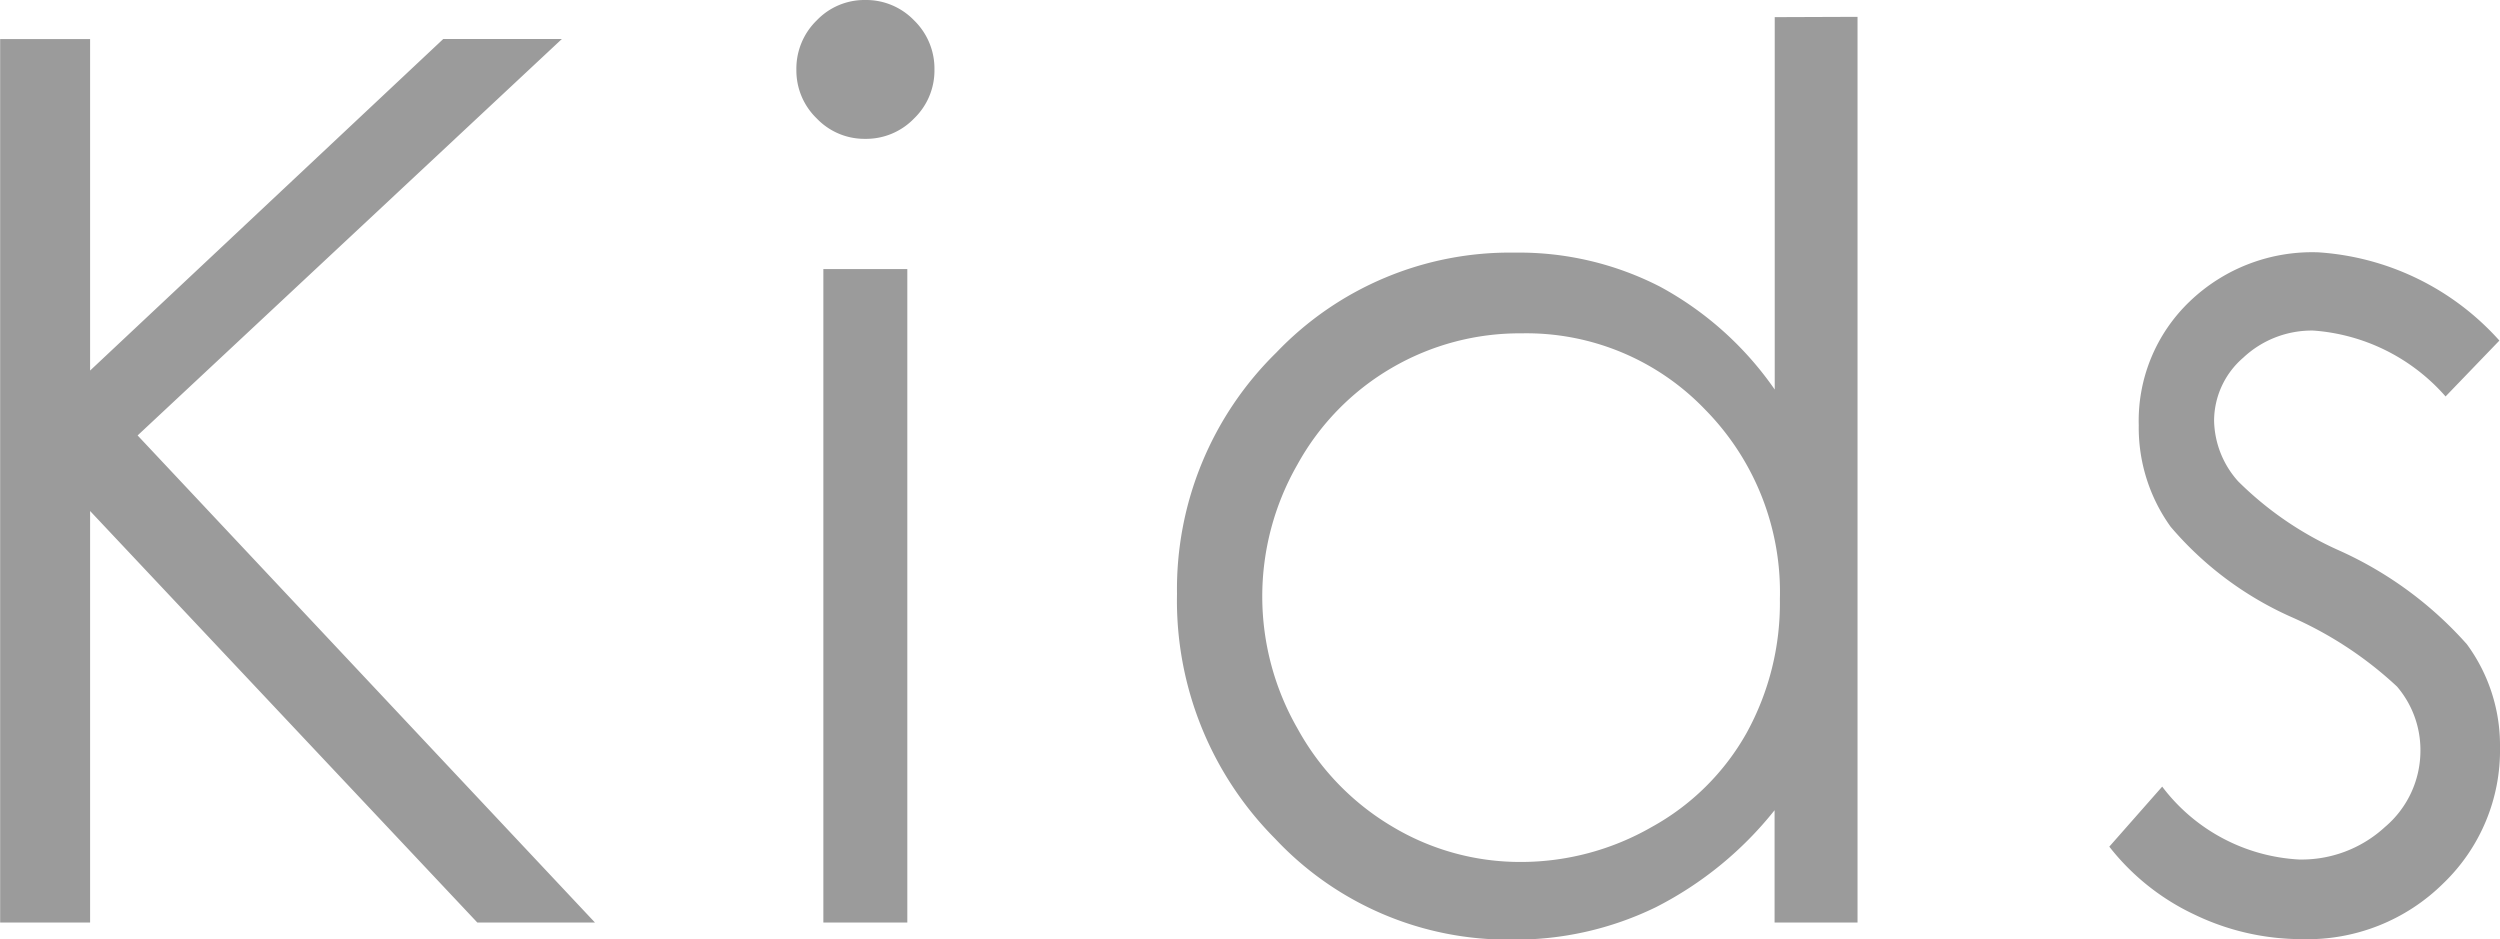 <svg xmlns="http://www.w3.org/2000/svg" width="32.519" height="12.219" viewBox="0 0 32.519 12.219">
  <path id="kids_txt" d="M1.4-11.492H2.57V-7.18l4.594-4.313H8.707L3.188-6.336,9.137,0H7.607L2.57-5.353V0H1.4ZM12.651-12a.867.867,0,0,1,.638.266.875.875,0,0,1,.264.641.866.866,0,0,1-.264.633.867.867,0,0,1-.638.266.858.858,0,0,1-.63-.266.866.866,0,0,1-.264-.633.875.875,0,0,1,.264-.641A.858.858,0,0,1,12.651-12Zm-.543,3.5H13.2V0H12.108Zm13.452-3.281V0H24.481V-1.461A4.688,4.688,0,0,1,22.938-.2a4.172,4.172,0,0,1-1.871.422A4.15,4.15,0,0,1,17.985-1.09a4.388,4.388,0,0,1-1.277-3.184A4.307,4.307,0,0,1,18-7.414a4.2,4.2,0,0,1,3.1-1.3,4.011,4.011,0,0,1,1.895.445,4.311,4.311,0,0,1,1.488,1.336v-4.844ZM21.188-7.664a3.3,3.3,0,0,0-1.686.449,3.29,3.29,0,0,0-1.229,1.26,3.45,3.45,0,0,0-.456,1.717,3.455,3.455,0,0,0,.46,1.717,3.353,3.353,0,0,0,1.237,1.276,3.232,3.232,0,0,0,1.666.457,3.415,3.415,0,0,0,1.7-.453,3.165,3.165,0,0,0,1.237-1.225,3.5,3.5,0,0,0,.433-1.74,3.383,3.383,0,0,0-.972-2.466A3.218,3.218,0,0,0,21.188-7.664Zm12.721.094-.7.727A2.527,2.527,0,0,0,31.491-7.7a1.3,1.3,0,0,0-.913.352,1.086,1.086,0,0,0-.38.82,1.215,1.215,0,0,0,.313.789,4.4,4.4,0,0,0,1.315.9,4.911,4.911,0,0,1,1.66,1.219,2.22,2.22,0,0,1,.431,1.336,2.4,2.4,0,0,1-.736,1.773,2.511,2.511,0,0,1-1.839.727,3.213,3.213,0,0,1-1.4-.32,3.05,3.05,0,0,1-1.107-.883l.688-.781A2.391,2.391,0,0,0,31.3-.82a1.6,1.6,0,0,0,1.12-.422,1.3,1.3,0,0,0,.462-.992,1.271,1.271,0,0,0-.305-.836,4.91,4.91,0,0,0-1.378-.906,4.415,4.415,0,0,1-1.566-1.172,2.207,2.207,0,0,1-.415-1.32,2.147,2.147,0,0,1,.661-1.609,2.3,2.3,0,0,1,1.671-.641A3.462,3.462,0,0,1,33.909-7.57Z" transform="translate(-1.398 12)" fill="#9b9b9b"/>
</svg>
